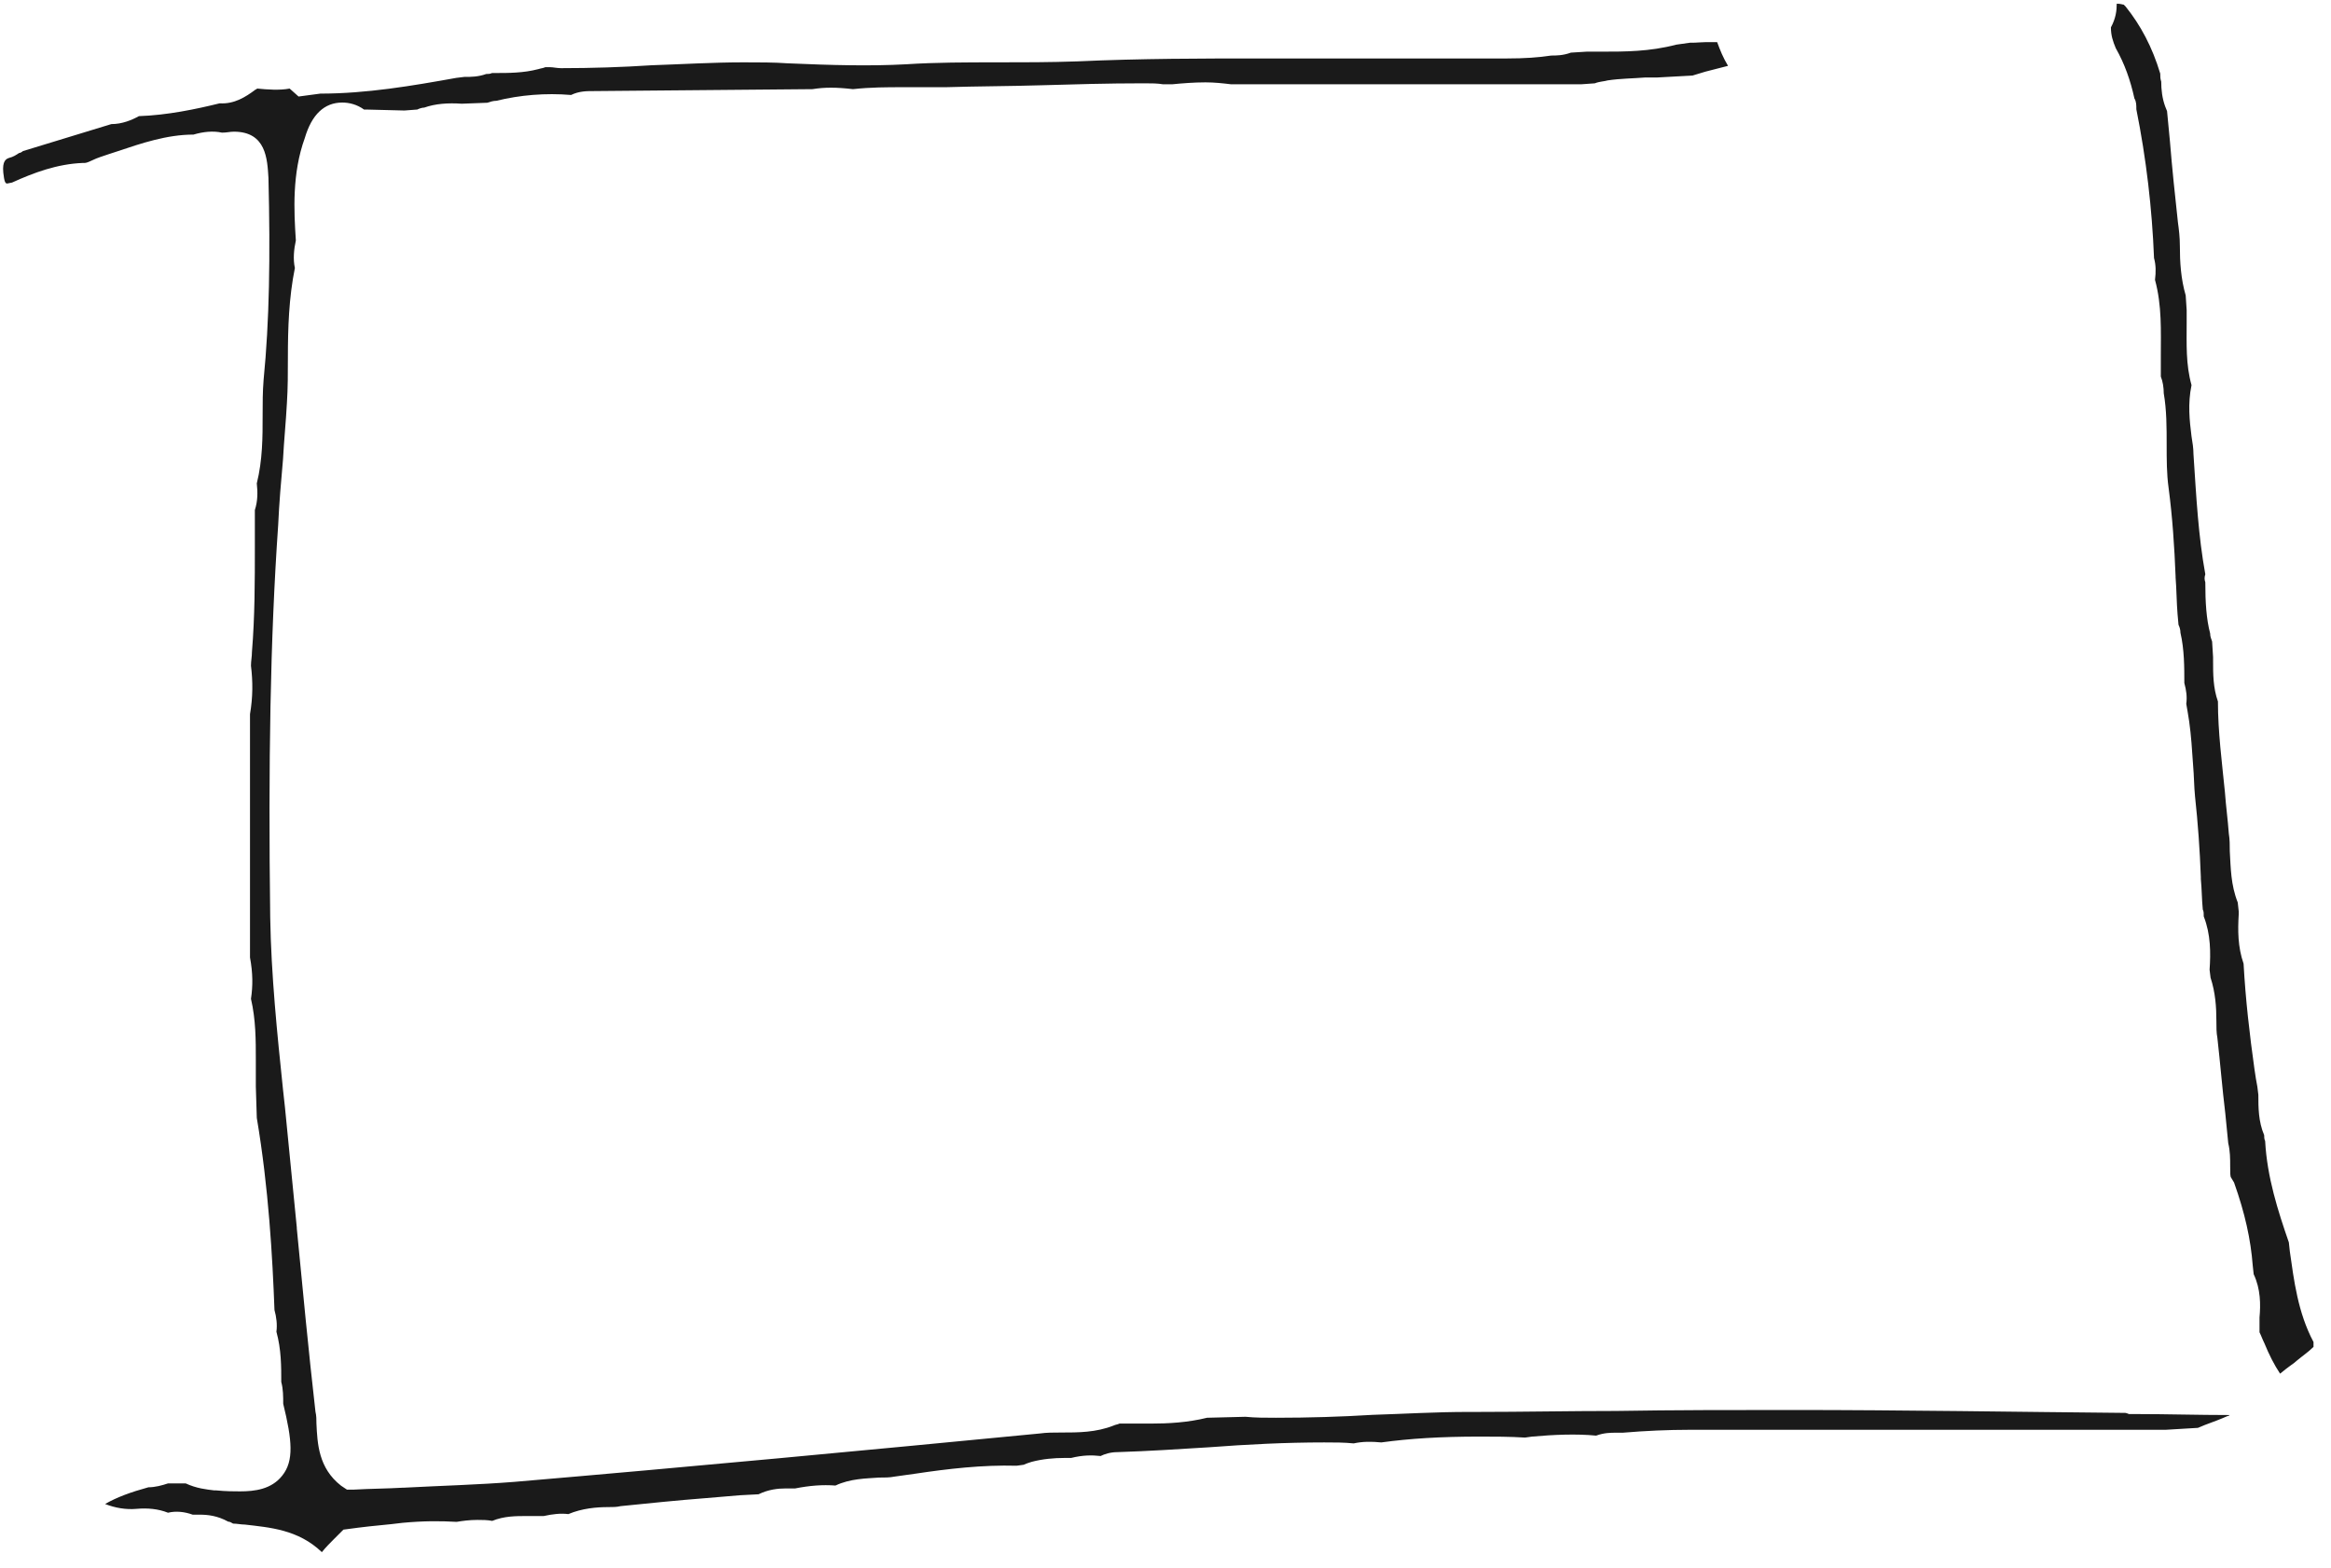 <?xml version="1.0" encoding="utf-8"?>
<!-- Generator: Adobe Illustrator 21.0.0, SVG Export Plug-In . SVG Version: 6.00 Build 0)  -->
<svg version="1.1" id="Ebene_1" xmlns="http://www.w3.org/2000/svg" xmlns:xlink="http://www.w3.org/1999/xlink" x="0px" y="0px"
	 viewBox="0 0 1200 807.3" style="enable-background:new 0 0 1200 807.3;" xml:space="preserve">
<style type="text/css">
	.st0{fill:#1A1A1A;}
	.st1{fill:none;}
</style>
<g>
	<path class="st0" d="M1094.1,727.5c-55.8-0.5-113.6-1.5-171.9-1.5c-29.9,0-60.4,0-90.3,0.5c-23.8,0-48.2,0.5-71.5,0.5h-4.6
		c-16.7,0-33,1-49.2,1.5c-16.2,1-33,1.5-49.7,1.5c-5.6,0-10.7,0-15.7-0.5l-19.8,0.5c-10.1,2.5-20.3,3-28.9,3c-3,0-5.6,0-8.6,0
		c-2.5,0-5.1,0-7.6,0c-1,0.5-2,0.5-3,1c-9.1,3.6-18.3,3.6-26.9,3.6c-4.1,0-7.6,0-11.2,0.5c-88.8,8.6-180,17.2-270.3,24.9
		c-18.8,1.5-38,2-56.8,3h-0.5c-8.6,0.5-16.7,0.5-25.4,1h-3.6l-3-2c-11.7-9.1-12.2-21.8-12.7-32c0-2,0-4.1-0.5-6.1
		c-3.6-31.4-6.6-63.4-9.6-94.3v-0.5c-2-20.8-4.1-41.1-6.1-61.9l-1-9.1c-3-28.9-6.1-58.8-6.6-88.8c-1-79.1,0-143,4.1-201.9
		c0.5-11.2,1.5-22.8,2.5-34c0.5-9.6,1.5-19.3,2-28.9c0.5-7.6,0.5-15.7,0.5-23.3c0-15.2,0.5-30.9,3.6-46.2c-1-4.6-0.5-9.6,0.5-14.2
		c-1-15.2-2-34.5,4.6-52.7c3.6-12.2,10.1-18.3,19.3-18.3c3.6,0,7.6,1,11.2,3.6c0,0,0.5,0,1,0l0,0l19.8,0.5l6.6-0.5
		c1-0.5,2.5-1,3.6-1c5.6-2,12.2-2.5,19.3-2l13.2-0.5c1.5-0.5,3-1,4.6-1c12.2-3,25.4-4.1,38.5-3c4.1-2,8.1-2,11.2-2l113.1-1
		c6.1-1,12.2-1,20.8,0c9.1-1,17.8-1,25.4-1c2.5,0,5.1,0,7.6,0c5.1,0,9.6,0,14.7,0c16.2-0.5,33-0.5,49.2-1c17.2-0.5,34.5-1,51.7-1h2
		c3,0,6.1,0,9.1,0.5c1.5,0,3,0,4.6,0c5.1-0.5,11.2-1,17.2-1c4.6,0,9.1,0.5,13.2,1h41.1h61.4h77.6l7.1-0.5c2.5-1,5.1-1,6.6-1.5
		c6.6-1,13.2-1,19.3-1.5c2,0,4.1,0,6.1,0l18.3-1l6.6-2c4.1-1,7.6-2,11.7-3c-2.5-4.1-4.1-8.1-5.6-12.2c-2,0-4.1,0-6.1,0
		S873.5,22,871,22h-1l-7.1,1c-13.7,3.6-26.4,3.6-38.5,3.6h-0.5c-2.5,0-5.1,0-7.1,0l-8.1,0.5c-4.1,1.5-7.6,1.5-10.1,1.5l0,0
		c-6.6,1-13.7,1.5-22.8,1.5c-4.6,0-8.6,0-13.2,0c-4.1,0-8.6,0-12.7,0h-3c-12.7,0-26.9,0-44.1,0c-9.1,0-18.3,0-27.4,0
		c-9.1,0-18.3,0-27.4,0c-27.9,0-60.9,0-93.3,1.5c-14.2,0.5-27.9,0.5-41.6,0.5c-15.2,0-31.4,0-46.7,1c-18.3,1-38,0.5-60.9-0.5
		c-7.1-0.5-14.7-0.5-22.8-0.5c-15.7,0-32,1-47.2,1.5c-15.2,1-30.9,1.5-46.7,1.5c-2,0-4.1-0.5-5.6-0.5l0,0h-2.5c-1,0.5-2,0.5-3.6,1
		c-7.6,2-15.2,2-22.3,2h-1.5c-1,0.5-2,0.5-3,0.5c-4.1,1.5-8.1,1.5-10.7,1.5H239l-4.1,0.5c-22.8,4.1-46.2,8.1-70,8.1l-11.2,1.5
		l-4.6-4.1c-5.1,1-11.7,0.5-16.7,0c-0.5,0.5-1,0.5-1.5,1c-4.1,3-10.1,7.1-17.8,6.6c-12.2,3-26.9,6.1-41.6,6.6
		c-3.6,2-8.6,4.1-14.2,4.1L11.8,77.8c-0.5,0.5-1.5,1-2,1c-1.5,1-3,2-5.1,2.5c-1.5,0.5-3.6,1.5-3,7.6c0.5,4.6,1,5.6,2,5.6L6.2,94
		c11.2-5.1,23.3-9.6,36.5-10.1h0.5h0.5c1,0,3-1,4.1-1.5c2-1,5.1-2,8.1-3l4.6-1.5c12.2-4.1,25.4-8.6,39.1-8.6c5.1-1.5,10.1-2,14.7-1
		c2.5,0,4.1-0.5,6.1-0.5c16.7,0,17.2,14.2,17.8,23.8c1,40.6,0.5,73.5-2.5,104c-0.5,6.1-0.5,12.2-0.5,18.3c0,11.2,0,22.8-3,35
		c0.5,4.6,0.5,9.1-1,13.7c0,6.1,0,12.7,0,18.8c0,17.8,0,36-1.5,54.3c0,2.5-0.5,4.6-0.5,7.1c1,8.1,1,16.2-0.5,24.9v125.3
		c1.5,8.1,1.5,14.7,0.5,21.3c2.5,10.7,2.5,21.3,2.5,31.4c0,4.6,0,9.1,0,13.7l0.5,16.2c6.1,36,8.1,72,9.1,98.9c1,3.6,1.5,7.6,1,11.2
		c2.5,9.1,2.5,17.8,2.5,25.9c1,3.6,1,7.6,1,11.2c4.6,18.8,5.6,29.4-0.5,37c-5.6,7.1-14.2,8.1-21.8,8.1c-3,0-7.1,0-12.2-0.5h-1
		c-4.1-0.5-9.1-1-14.7-3.6h-9.1c-3,1-6.6,2-10.1,2c-9.1,2.5-16.2,5.1-22.3,8.6c5.1,2,10.7,3,16.2,2.5c5.6-0.5,11.2,0,16.2,2
		c4.1-1,8.6-0.5,12.7,1l0,0c1.5,0,2.5,0,3.6,0c4.1,0,9.1,0.5,14.7,3.6c1,0,1.5,0.5,2.5,1c2,0,4.1,0.5,6.1,0.5
		c12.7,1.5,27.4,2.5,39.6,14.2c2-2.5,4.1-4.6,6.1-6.6c1-1,1.5-1.5,2.5-2.5l2.5-2.5l7.6-1c7.6-1,15.2-1.5,22.8-2.5
		c10.7-1,19.3-1,27.9-0.5c3-0.5,6.6-1,10.7-1c2.5,0,5.1,0,7.6,0.5c6.1-2.5,12.2-2.5,17.8-2.5h3.6c1.5,0,3,0,5.1,0
		c4.6-1,8.6-1.5,12.7-1c7.1-3,14.7-3.6,20.3-3.6c2.5,0,4.6,0,6.6-0.5c14.7-1.5,29.4-3,43.6-4.1c6.1-0.5,11.7-1,17.8-1.5l9.6-0.5
		c5.1-2.5,10.1-3,13.7-3c1.5,0,3,0,4.1,0h1c7.6-1.5,14.2-2,20.8-1.5c7.6-3.6,15.7-3.6,22.3-4.1c3,0,5.6,0,8.1-0.5
		c3.6-0.5,7.1-1,10.7-1.5c16.7-2.5,34.5-4.6,52.2-4.1l3.6-0.5c1-0.5,2.5-1,4.1-1.5c5.6-1.5,11.7-2,16.7-2c1,0,2.5,0,3.6,0
		c6.1-1.5,10.7-1.5,15.2-1c2-1,5.1-2,8.6-2c15.7-0.5,31.4-1.5,47.2-2.5c19.8-1.5,39.6-2.5,59.3-2.5c5.6,0,10.1,0,15.2,0.5
		c4.6-1,9.1-1,14.2-0.5c14.7-2,30.4-3,50.7-3c7.6,0,15.2,0,23.3,0.5l3.6-0.5c11.2-1,22.8-1.5,33-0.5c4.1-1.5,7.6-1.5,10.1-1.5
		c1,0,2.5,0,3.6,0c11.7-1,23.8-1.5,34-1.5c3,0,6.6,0,9.6,0h9.6h2c54.3,0,108,0,162.3,0h61.9l16.7-1l3.6-1.5c4.1-1.5,8.1-3,11.7-4.6
		c0.5,0,0.5,0,1-0.5c-16.2,0-32-0.5-47.7-0.5h-4.1C1094.6,727.5,1094.1,727.5,1094.1,727.5z"/>
	<path class="st0" d="M1094.6,722.4L1094.6,722.4L1094.6,722.4z"/>
	<line class="st1" x1="279.1" y1="788.8" x2="279.1" y2="788.8"/>
	<path class="st0" d="M1182.4,700.6c3-2.5,6.1-4.6,8.6-7.1V691c-8.1-15.2-10.1-32-12.2-46.7l-0.5-4.6c-5.6-16.2-11.2-33.5-12.2-52.2
		c-0.5-1-0.5-2-0.5-3c-3-7.1-3-14.2-3-20.8l-0.5-4.1c-0.5-2.5-1-5.6-1.5-9.1c-2.5-17.8-4.6-36-5.6-54.3c-3-8.6-3-17.2-2.5-25.4v-1.5
		l-0.5-4.6c-3.6-9.1-3.6-17.8-4.1-26.4c0-3,0-6.1-0.5-9.1c-0.5-7.1-1.5-14.2-2-21.3c-1.5-15.2-3.6-30.9-3.6-46.7
		c-2.5-7.1-2.5-14.2-2.5-20.8v-2l-0.5-8.1c-0.5-1.5-1-2.5-1-4.1c-2-7.6-2.5-16.2-2.5-26.4c-0.5-1.5-0.5-2.5,0-4.1
		c-3.6-19.8-4.6-39.1-6.1-61.9c0-3-0.5-6.1-1-9.1c-1-8.1-2-16.7,0-26.4c-3-10.7-2.5-21.3-2.5-32c0-2,0-4.6,0-6.6l-0.5-7.6
		c-2.5-8.6-3-17.2-3-25.4c0-4.6-0.5-8.6-1-12.2c-1.5-13.7-3-27.9-4.1-41.6c-0.5-5.1-1-10.7-1.5-15.7c-0.5-1-0.5-1.5-1-2.5
		c-1.5-4.1-2-8.6-2-12.7c-0.5-1.5-0.5-2.5-0.5-4.1c-4.1-13.7-10.1-24.9-17.8-34.5l-1-1c-0.5,0-1.5-0.5-3.6-0.5c0,3.6-0.5,7.6-3,12.2
		c0,4.1,1,7.1,2.5,10.7c4.6,8.1,7.6,16.7,9.6,25.9c1,1.5,1,3.6,1,5.6c5.1,25.4,8.1,51.2,9.1,76.6c1,3.6,1,7.1,0.5,11.2
		c3.6,13.2,3,26.4,3,39.1c0,2,0,4.1,0,6.6v4.1c1,2.5,1.5,5.6,1.5,8.6c1.5,8.6,1.5,17.8,1.5,26.4c0,7.6,0,15.2,1,22.3
		c2,15.2,3,30.4,3.6,45.6v0.5c0.5,6.1,0.5,12.7,1,18.8l0.5,5.6c0.5,1,1,2.5,1,4.1c2,8.6,2,17.8,2,25.9c1,3.6,1.5,7.1,1,10.7
		c0.5,3,1,5.6,1.5,9.1c1,7.1,1.5,14.7,2,22.3c0.5,5.6,0.5,11.2,1,16.2c1.5,13.7,2.5,27.9,3,41.6v1c0.5,5.1,0.5,10.7,1,15.7
		c0.5,1,0.5,2,0.5,3.6c3.6,9.1,3.6,18.8,3,27.4l0.5,4.1c2.5,7.6,3,15.2,3,22.3c0,3,0,6.1,0.5,8.6c1.5,13.2,2.5,25.9,4.1,39.1
		l1.5,15.2c1,4.1,1,8.1,1,11.7s0,5.6,0.5,6.1l1.5,2.5c5.6,15.7,8.6,29.4,9.6,42.6l0.5,4.6c3.6,7.6,3.6,15.7,3,22.3
		c0,2.5,0,5.1,0,7.6c1,2,1.5,3.6,2.5,5.6c2.5,6.1,5.1,11.2,8.1,15.7C1178.8,703.1,1180.9,702.1,1182.4,700.6z"/>
</g>
</svg>
